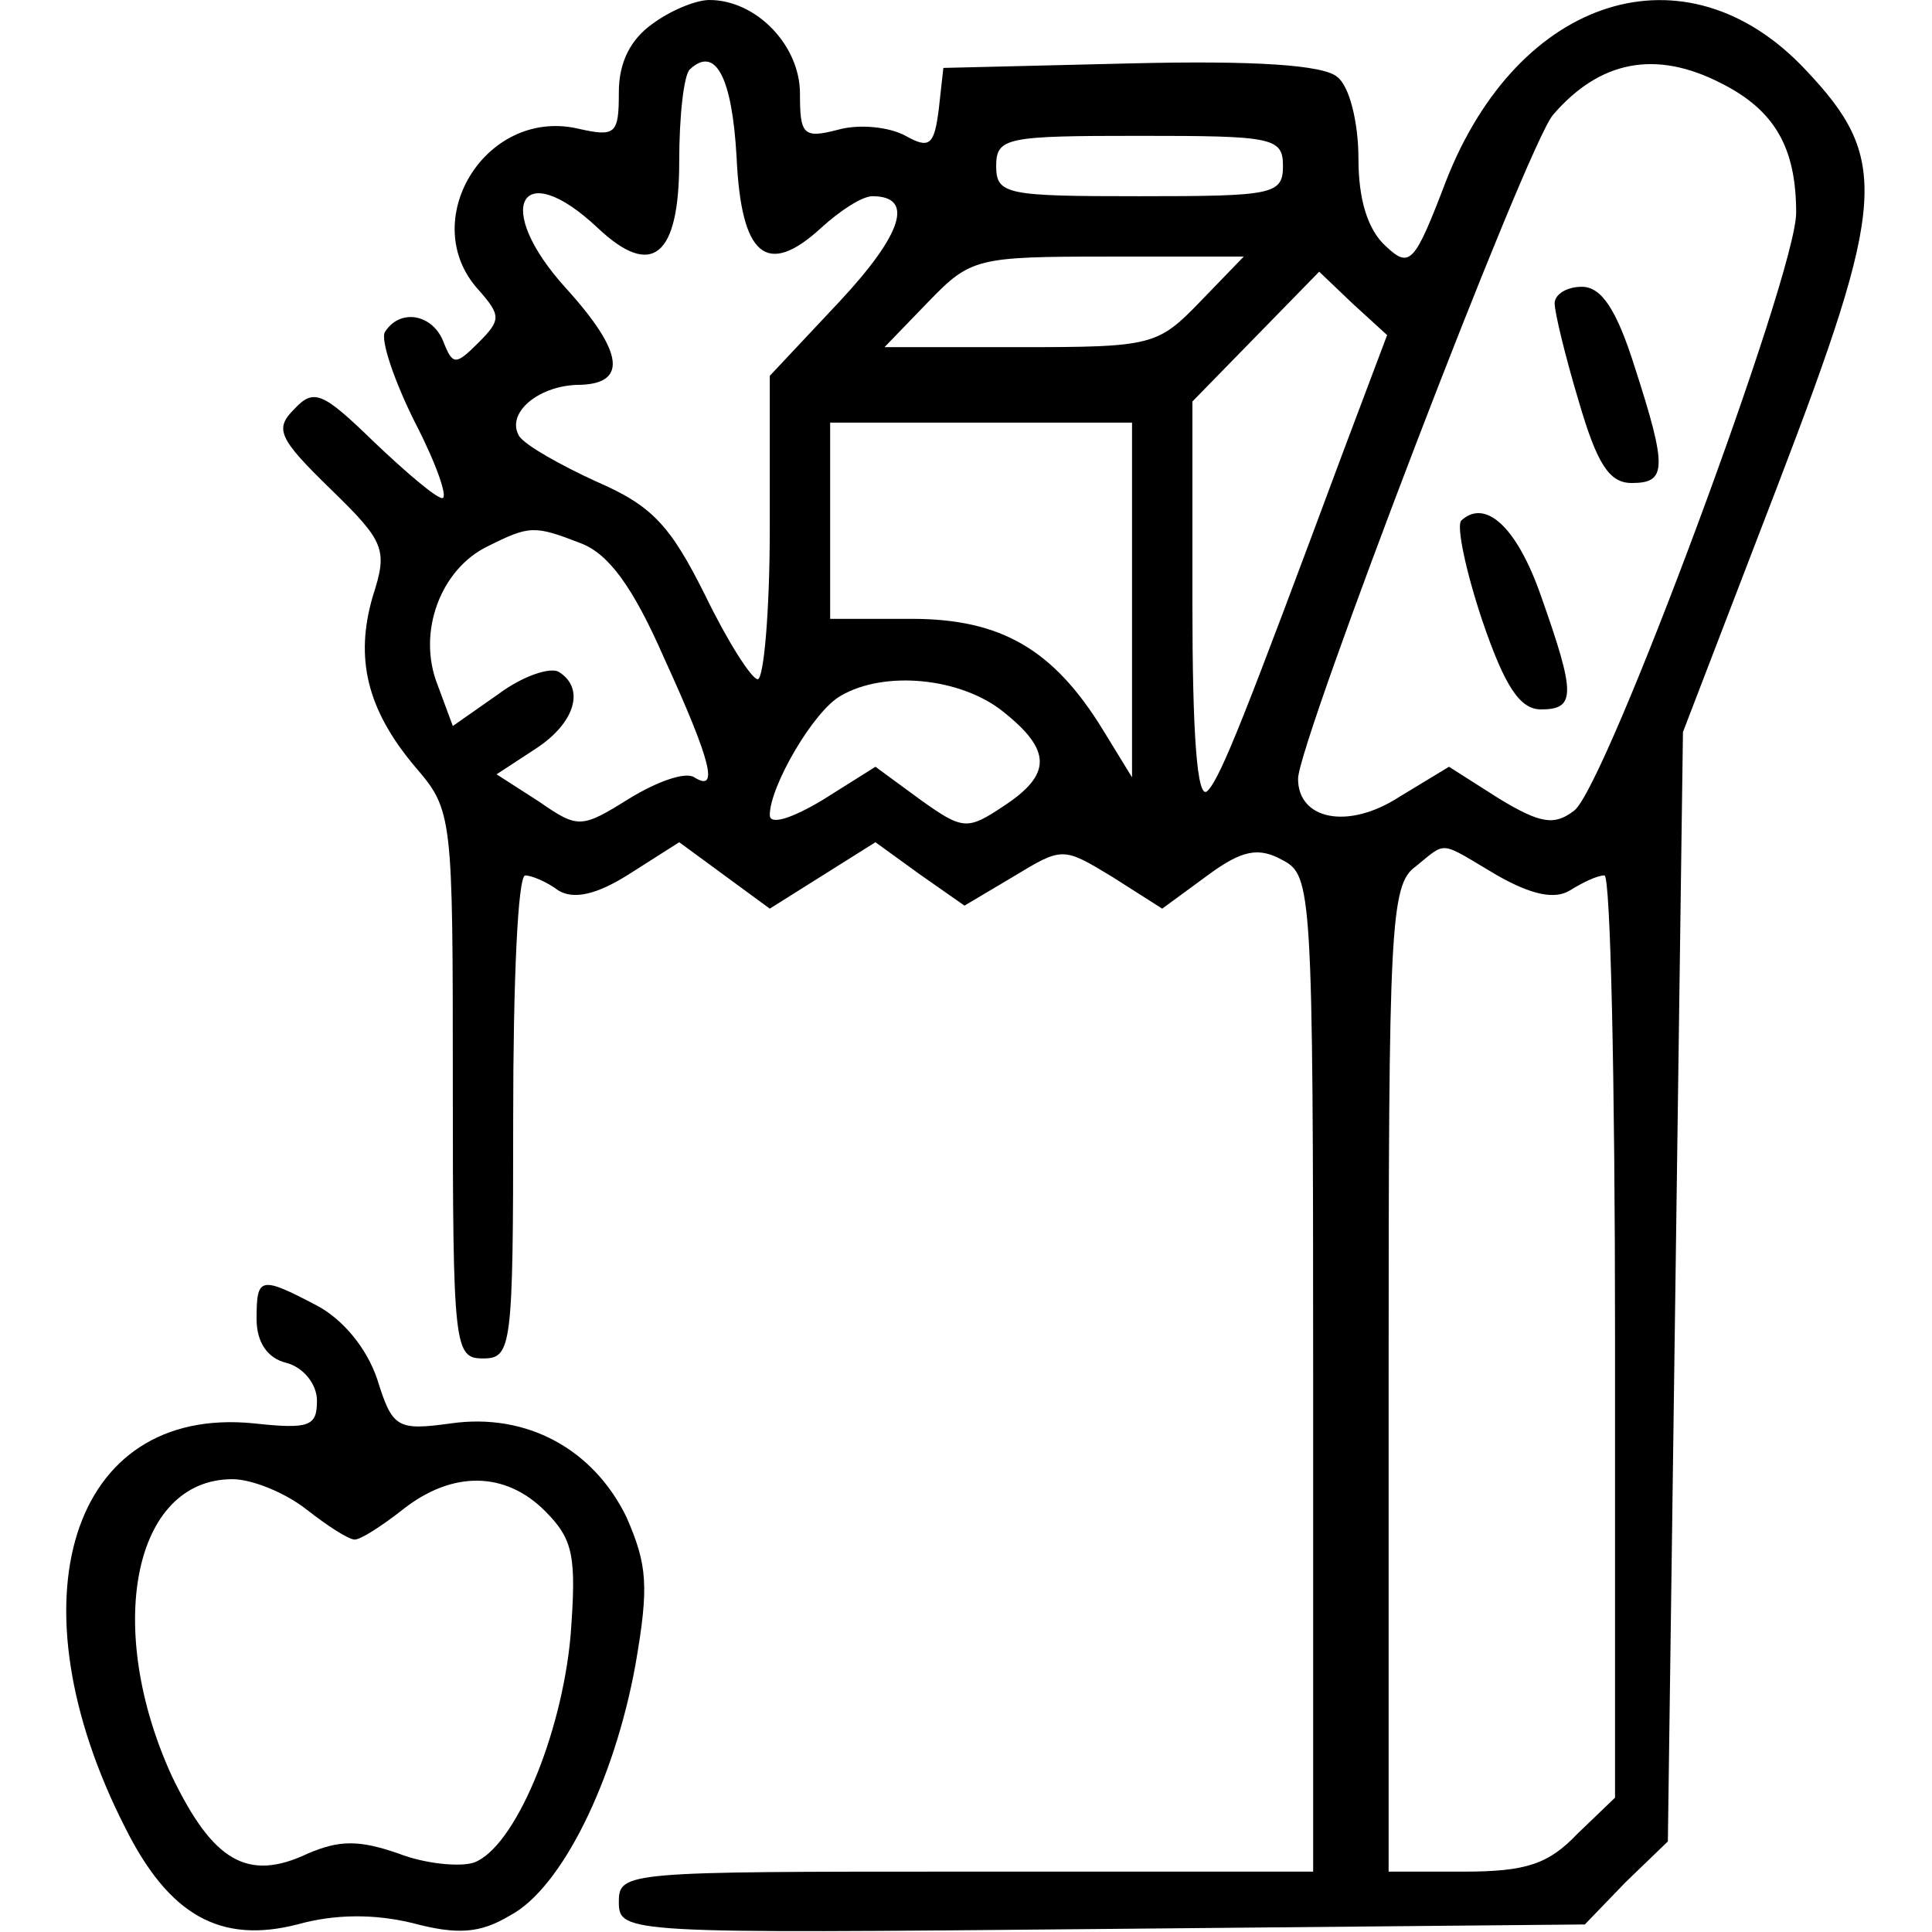 <?xml version="1.0" standalone="no"?>
<!DOCTYPE svg PUBLIC "-//W3C//DTD SVG 20010904//EN"
 "http://www.w3.org/TR/2001/REC-SVG-20010904/DTD/svg10.dtd">
<svg version="1.0" xmlns="http://www.w3.org/2000/svg"
 width="128pt" height="128pt" viewBox="0 0 128 128"
 preserveAspectRatio="xMidYMid meet">

<g transform="translate(0,128) scale(0.1,-0.1)"
fill="#000000" stroke="none">
<path d="M432 1264 c-14 -10 -22 -25 -22 -45 0 -28 -2 -30 -28 -24 -61 13
-106 -62 -65 -107 15 -17 15 -20 0 -35 -15 -15 -17 -15 -23 0 -7 19 -29 23
-39 7 -3 -5 6 -32 20 -60 14 -27 22 -50 18 -50 -4 0 -24 17 -45 37 -34 33 -40
36 -53 22 -13 -13 -11 -19 24 -53 36 -35 38 -40 28 -71 -12 -41 -4 -75 28
-113 25 -29 25 -32 25 -211 0 -174 1 -181 20 -181 19 0 20 7 20 160 0 88 3
160 8 160 4 0 14 -4 22 -10 10 -6 25 -3 47 11 l33 21 30 -22 30 -22 35 22 35
22 29 -21 30 -21 32 19 c33 20 33 20 66 0 l33 -21 30 22 c23 17 34 19 50 10
19 -10 20 -20 20 -340 l0 -330 -230 0 c-225 0 -230 0 -230 -20 0 -21 4 -21
320 -18 l320 3 27 28 28 27 5 368 5 367 63 164 c72 188 74 216 18 275 -79 84
-190 49 -238 -74 -21 -55 -24 -58 -40 -43 -12 11 -18 31 -18 58 0 24 -6 48
-14 54 -9 8 -55 11 -137 9 l-124 -3 -3 -27 c-3 -24 -6 -27 -22 -18 -11 6 -31
8 -45 4 -23 -6 -25 -3 -25 24 0 32 -29 62 -60 62 -9 0 -26 -7 -38 -16z m56
-88 c3 -66 20 -80 56 -47 12 11 27 21 34 21 28 0 20 -25 -22 -70 l-46 -49 0
-101 c0 -55 -4 -100 -8 -100 -4 0 -20 25 -35 56 -23 46 -35 59 -72 75 -24 11
-47 24 -51 30 -9 15 12 33 38 34 34 0 32 21 -7 64 -49 54 -30 88 21 40 36 -34
54 -19 54 44 0 30 3 57 7 61 17 16 28 -5 31 -58z m652 49 c36 -18 50 -43 50
-86 0 -41 -126 -380 -147 -396 -13 -10 -22 -9 -50 8 l-33 21 -33 -20 c-34 -22
-67 -15 -67 12 0 24 152 421 169 440 31 36 68 43 111 21z m-290 -55 c0 -19 -7
-20 -95 -20 -88 0 -95 1 -95 20 0 19 7 20 95 20 88 0 95 -1 95 -20z m-55 -90
c-28 -29 -32 -30 -119 -30 l-90 0 29 30 c28 29 32 30 119 30 l90 0 -29 -30z
m95 -99 c-64 -172 -81 -216 -90 -225 -7 -7 -10 39 -10 124 l0 134 42 43 42 43
22 -21 23 -21 -29 -77z m-140 -98 l0 -118 -19 31 c-33 54 -68 74 -127 74 l-54
0 0 65 0 65 100 0 100 0 0 -117z m-365 37 c18 -7 34 -28 55 -76 32 -70 36 -89
20 -79 -6 4 -25 -3 -43 -14 -32 -20 -34 -20 -60 -2 l-28 18 26 17 c26 17 33
40 15 51 -6 3 -24 -3 -40 -15 l-30 -21 -10 27 c-14 35 2 77 33 92 28 14 31 14
62 2z m279 -111 c33 -26 33 -42 1 -63 -24 -16 -27 -16 -55 4 l-30 22 -35 -22
c-20 -12 -35 -17 -35 -10 0 19 29 69 47 79 29 17 79 12 107 -10z m328 -109
c23 -13 38 -16 48 -10 8 5 18 10 23 10 4 0 7 -137 7 -305 l0 -306 -25 -24
c-19 -20 -34 -25 -75 -25 l-50 0 0 326 c0 300 1 328 18 340 21 17 15 17 54 -6z"/>
<path d="M1030 1079 c0 -6 7 -35 16 -65 12 -41 20 -54 35 -54 23 0 24 9 2 77
-12 38 -22 53 -35 53 -10 0 -18 -5 -18 -11z"/>
<path d="M968 935 c-3 -4 3 -33 14 -66 15 -44 25 -59 39 -59 23 0 23 10 0 75
-16 46 -37 65 -53 50z"/>
<path d="M170 406 c0 -15 7 -26 20 -29 11 -3 20 -14 20 -25 0 -17 -5 -19 -42
-15 -121 12 -162 -117 -85 -268 29 -58 63 -77 114 -64 25 7 51 7 76 1 30 -8
45 -7 65 5 34 18 69 89 83 166 9 52 8 66 -6 98 -22 45 -66 69 -116 62 -36 -5
-39 -3 -49 29 -7 21 -23 40 -40 49 -38 20 -40 19 -40 -9z m33 -126 c14 -11 28
-20 32 -20 4 0 18 9 32 20 33 26 68 25 94 -1 19 -19 21 -30 17 -83 -6 -66 -37
-140 -64 -150 -9 -3 -32 -1 -50 6 -26 9 -39 9 -60 0 -40 -19 -63 -5 -90 51
-45 98 -26 197 40 197 13 0 35 -9 49 -20z"/>
</g>
</svg>
